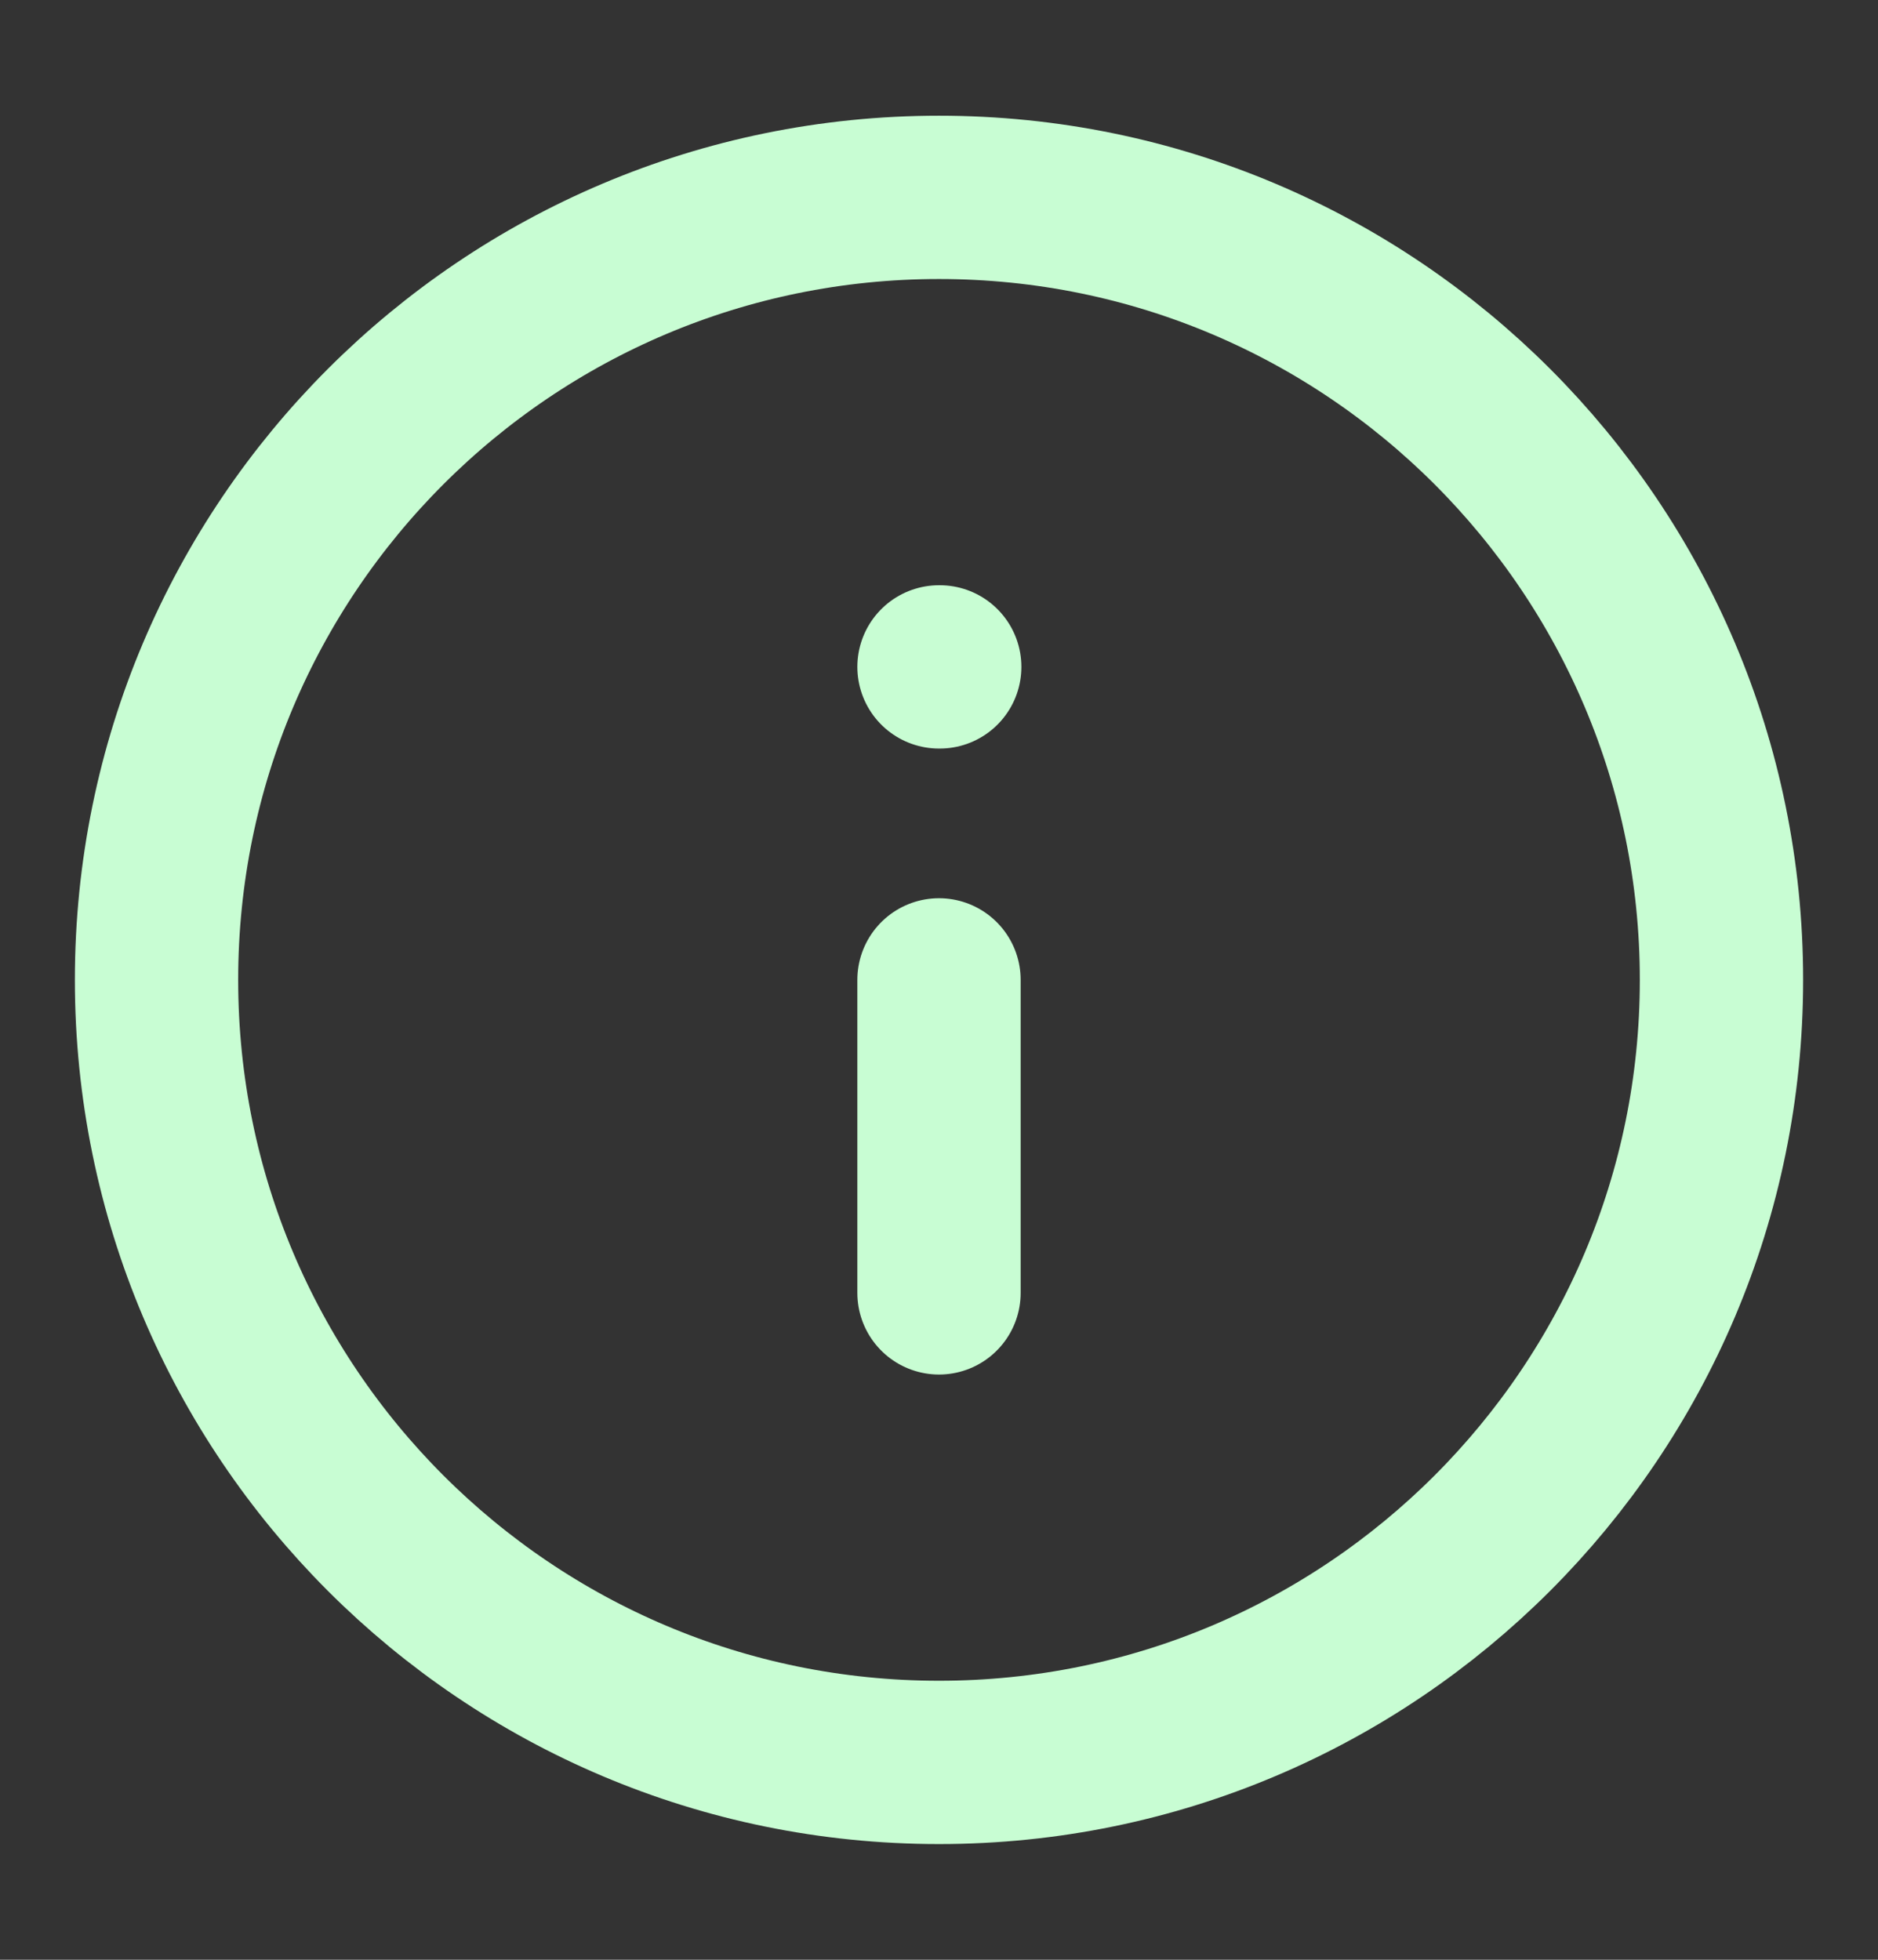<svg width="23" height="24" viewBox="0 0 23 24" fill="none" xmlns="http://www.w3.org/2000/svg">
<rect x="0" y="0" width="23" height="24" fill="#333333" stroke="none"/>
<path d="M11.5 15.833V12M11.5 8.167H11.509M21.083 12C21.083 17.293 16.793 21.583 11.5 21.583C6.207 21.583 1.917 17.293 1.917 12C1.917 6.707 6.207 2.417 11.5 2.417C16.793 2.417 21.083 6.707 21.083 12Z" stroke="#C8FDD3" stroke-width="2" stroke-linecap="round" stroke-linejoin="round"/>
</svg>
